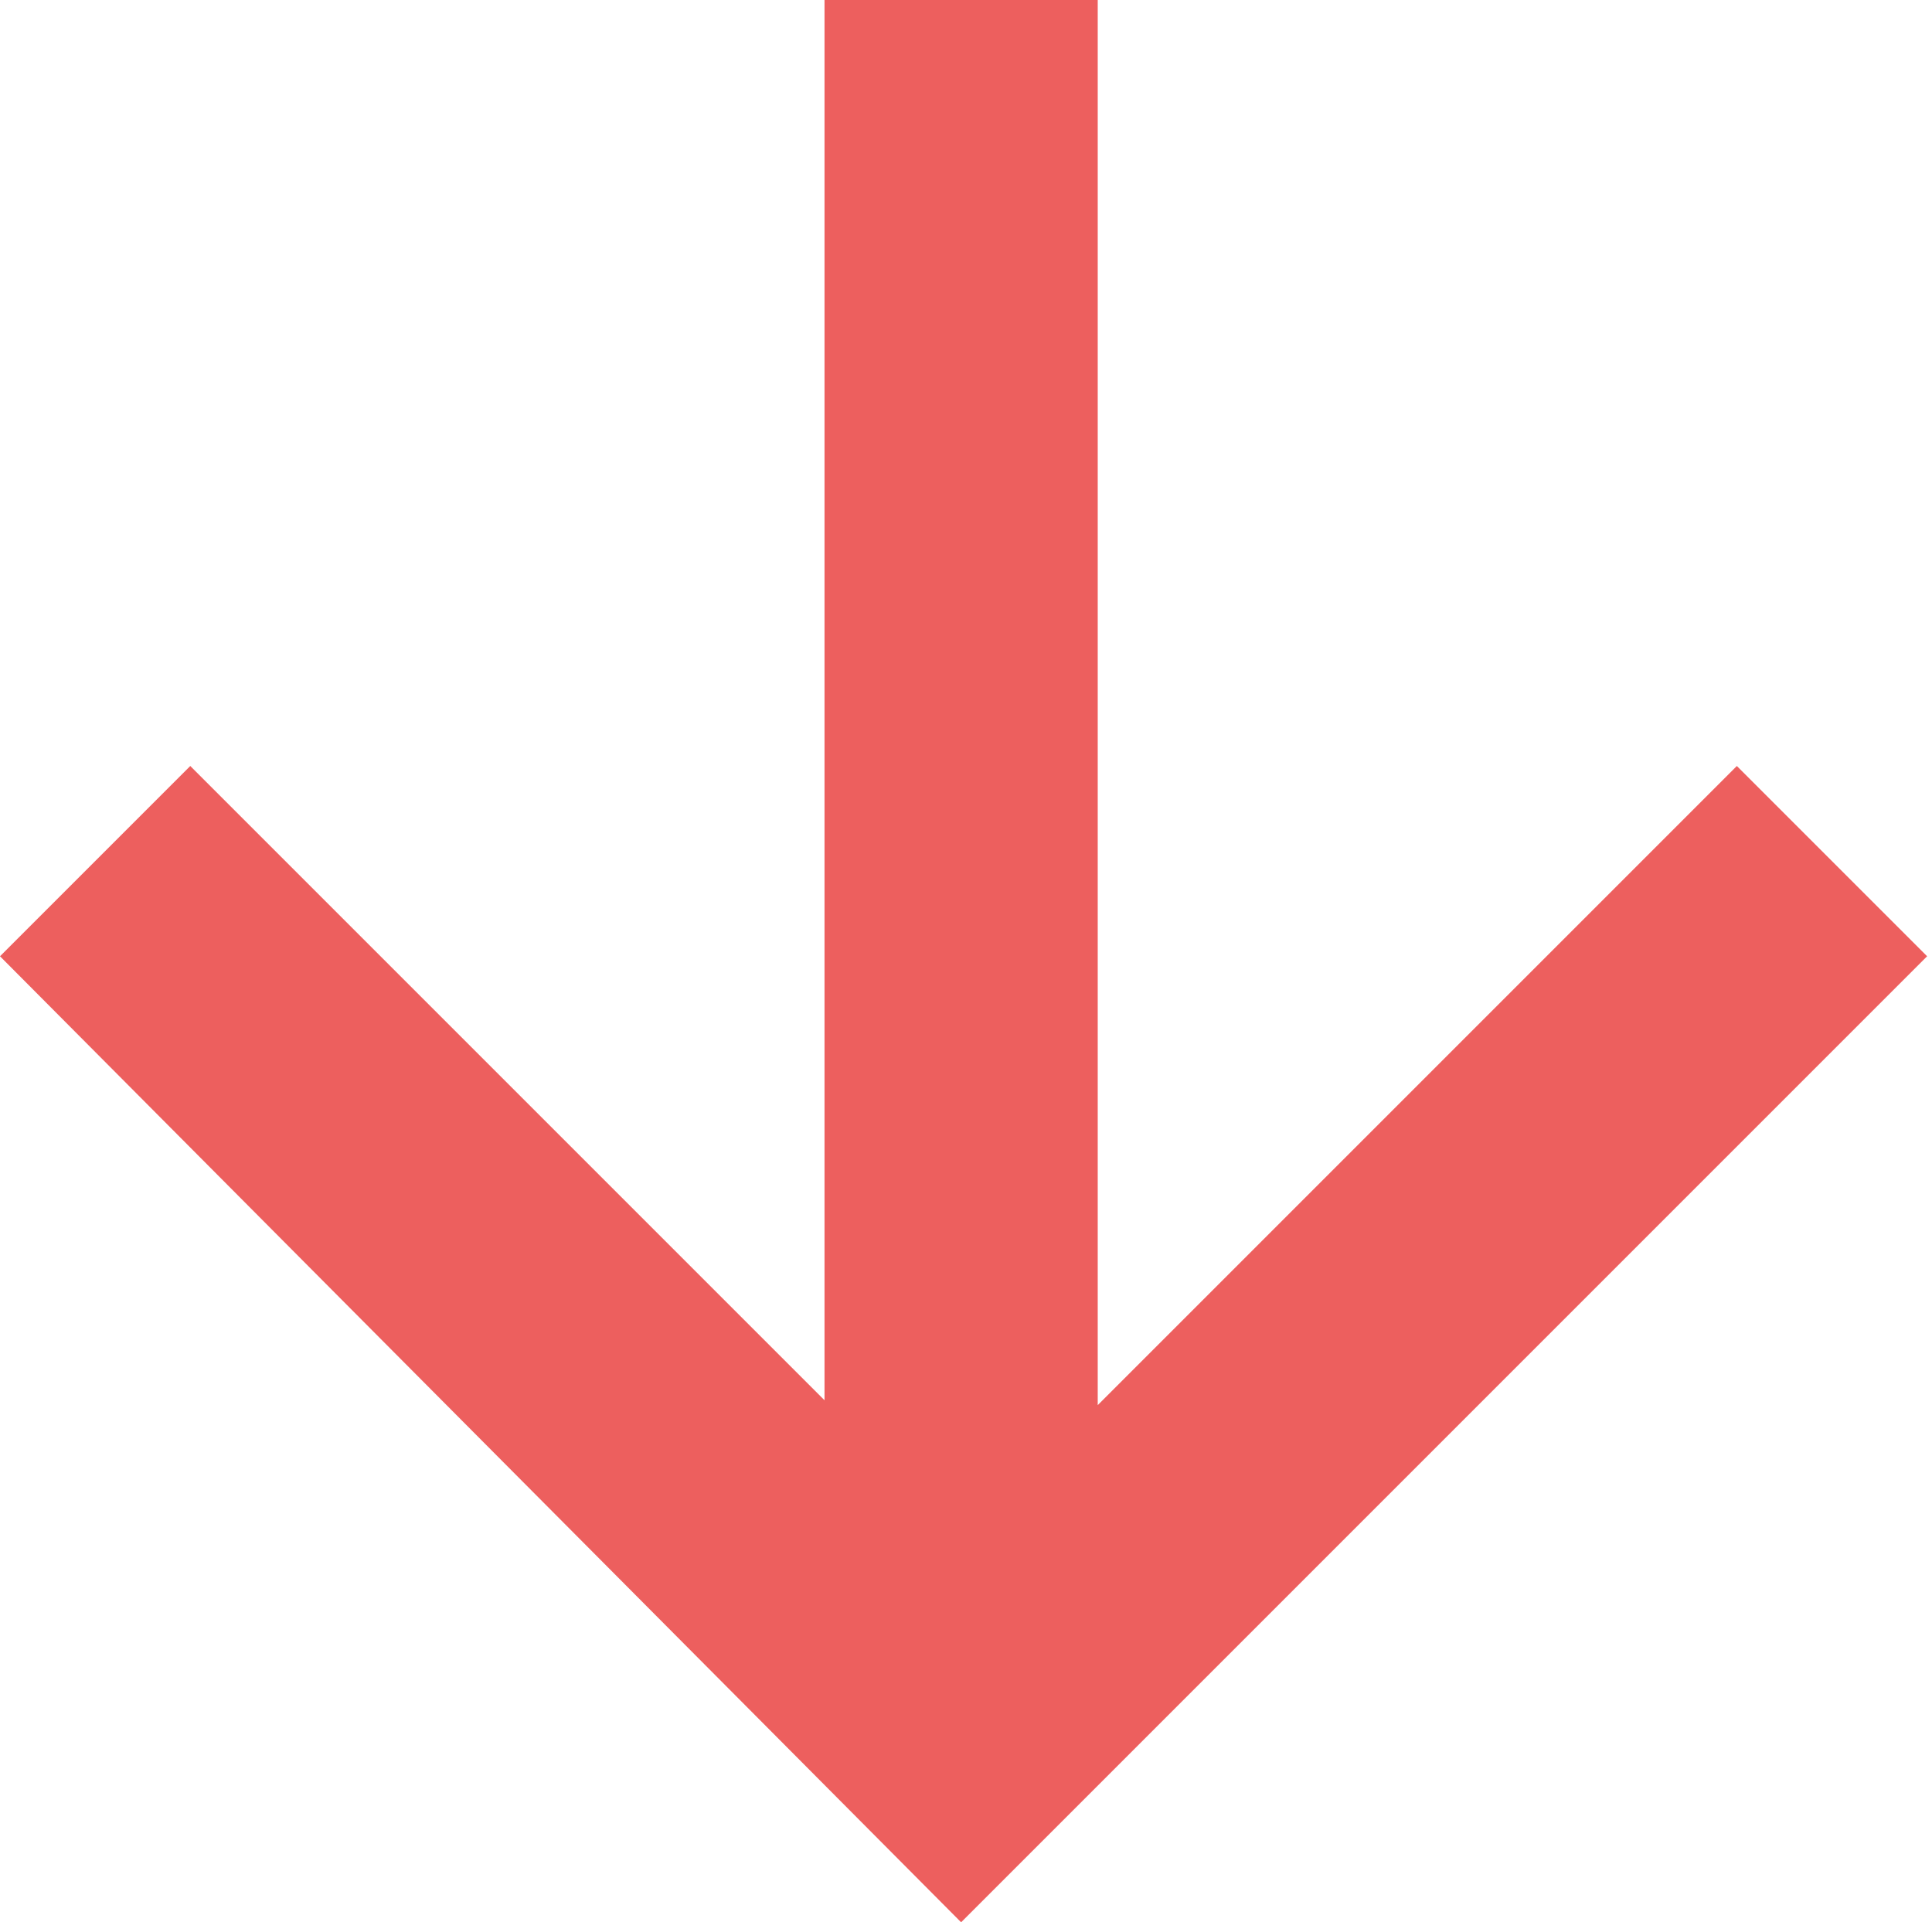<?xml version="1.0" encoding="UTF-8"?> <svg xmlns="http://www.w3.org/2000/svg" xmlns:xlink="http://www.w3.org/1999/xlink" version="1.1" id="Layer_1" x="0px" y="0px" viewBox="0 0 39.6 39.4" style="enable-background:new 0 0 39.6 39.4;" xml:space="preserve"> <style type="text/css"> .st0{enable-background:new ;} .st1{fill:#ED5F5E;} </style> <g class="st0"> <path class="st1" d="M3.9,15.7l13,13V0h5.6v28.8l13.1-13.1l3.9,3.9L19.7,39.4L0,19.6L3.9,15.7z"></path> </g> </svg> 